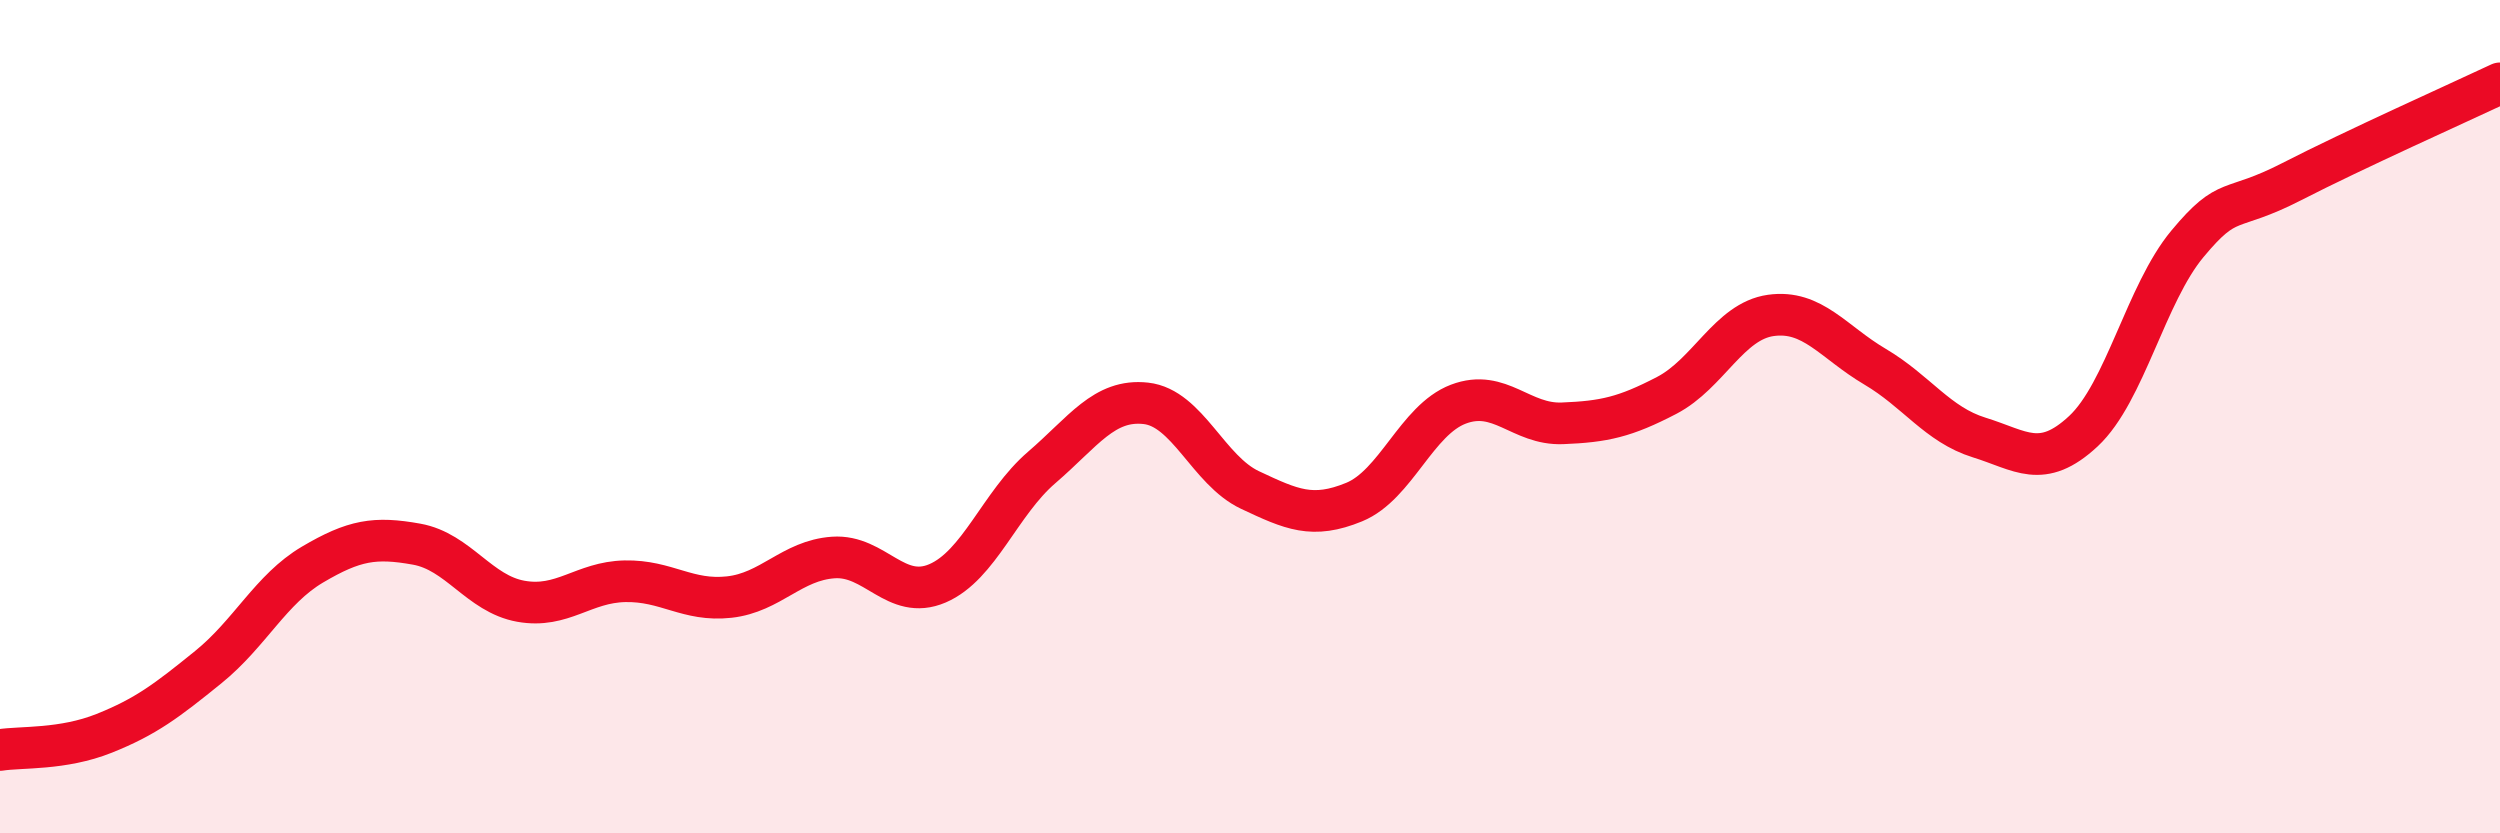 
    <svg width="60" height="20" viewBox="0 0 60 20" xmlns="http://www.w3.org/2000/svg">
      <path
        d="M 0,18 C 0.5,17.92 1.5,18 2.5,17.6 C 3.5,17.2 4,16.82 5,16.01 C 6,15.2 6.5,14.14 7.5,13.55 C 8.5,12.96 9,12.88 10,13.06 C 11,13.24 11.5,14.25 12.5,14.43 C 13.5,14.61 14,13.97 15,13.95 C 16,13.93 16.5,14.44 17.5,14.33 C 18.5,14.22 19,13.45 20,13.38 C 21,13.31 21.5,14.43 22.5,14 C 23.5,13.57 24,12.08 25,11.22 C 26,10.36 26.5,9.57 27.5,9.68 C 28.5,9.79 29,11.29 30,11.76 C 31,12.23 31.5,12.46 32.5,12.05 C 33.5,11.64 34,10.08 35,9.7 C 36,9.32 36.5,10.2 37.5,10.16 C 38.5,10.12 39,10.01 40,9.49 C 41,8.97 41.5,7.71 42.5,7.57 C 43.5,7.43 44,8.21 45,8.8 C 46,9.39 46.5,10.19 47.5,10.5 C 48.5,10.81 49,11.28 50,10.35 C 51,9.42 51.5,7.05 52.5,5.85 C 53.5,4.65 53.5,5.13 55,4.36 C 56.5,3.59 59,2.47 60,2L60 20L0 20Z"
        fill="#EB0A25"
        opacity="0.1"
        stroke-linecap="round"
        stroke-linejoin="round"
      />
      <path
        d="M 0,18 C 0.5,17.92 1.5,18 2.5,17.6 C 3.5,17.2 4,16.82 5,16.01 C 6,15.2 6.5,14.14 7.5,13.55 C 8.5,12.96 9,12.88 10,13.06 C 11,13.24 11.5,14.25 12.5,14.43 C 13.5,14.61 14,13.97 15,13.95 C 16,13.93 16.5,14.44 17.5,14.33 C 18.5,14.22 19,13.45 20,13.38 C 21,13.31 21.5,14.43 22.5,14 C 23.5,13.57 24,12.08 25,11.22 C 26,10.36 26.5,9.57 27.5,9.68 C 28.5,9.79 29,11.29 30,11.76 C 31,12.23 31.5,12.46 32.5,12.05 C 33.5,11.64 34,10.08 35,9.7 C 36,9.32 36.5,10.2 37.5,10.16 C 38.5,10.12 39,10.01 40,9.49 C 41,8.97 41.5,7.71 42.5,7.57 C 43.5,7.43 44,8.21 45,8.8 C 46,9.39 46.5,10.19 47.5,10.5 C 48.5,10.81 49,11.28 50,10.35 C 51,9.42 51.5,7.05 52.5,5.85 C 53.5,4.65 53.5,5.13 55,4.36 C 56.5,3.59 59,2.47 60,2"
        stroke="#EB0A25"
        stroke-width="1"
        fill="none"
        stroke-linecap="round"
        stroke-linejoin="round"
      />
    </svg>
  